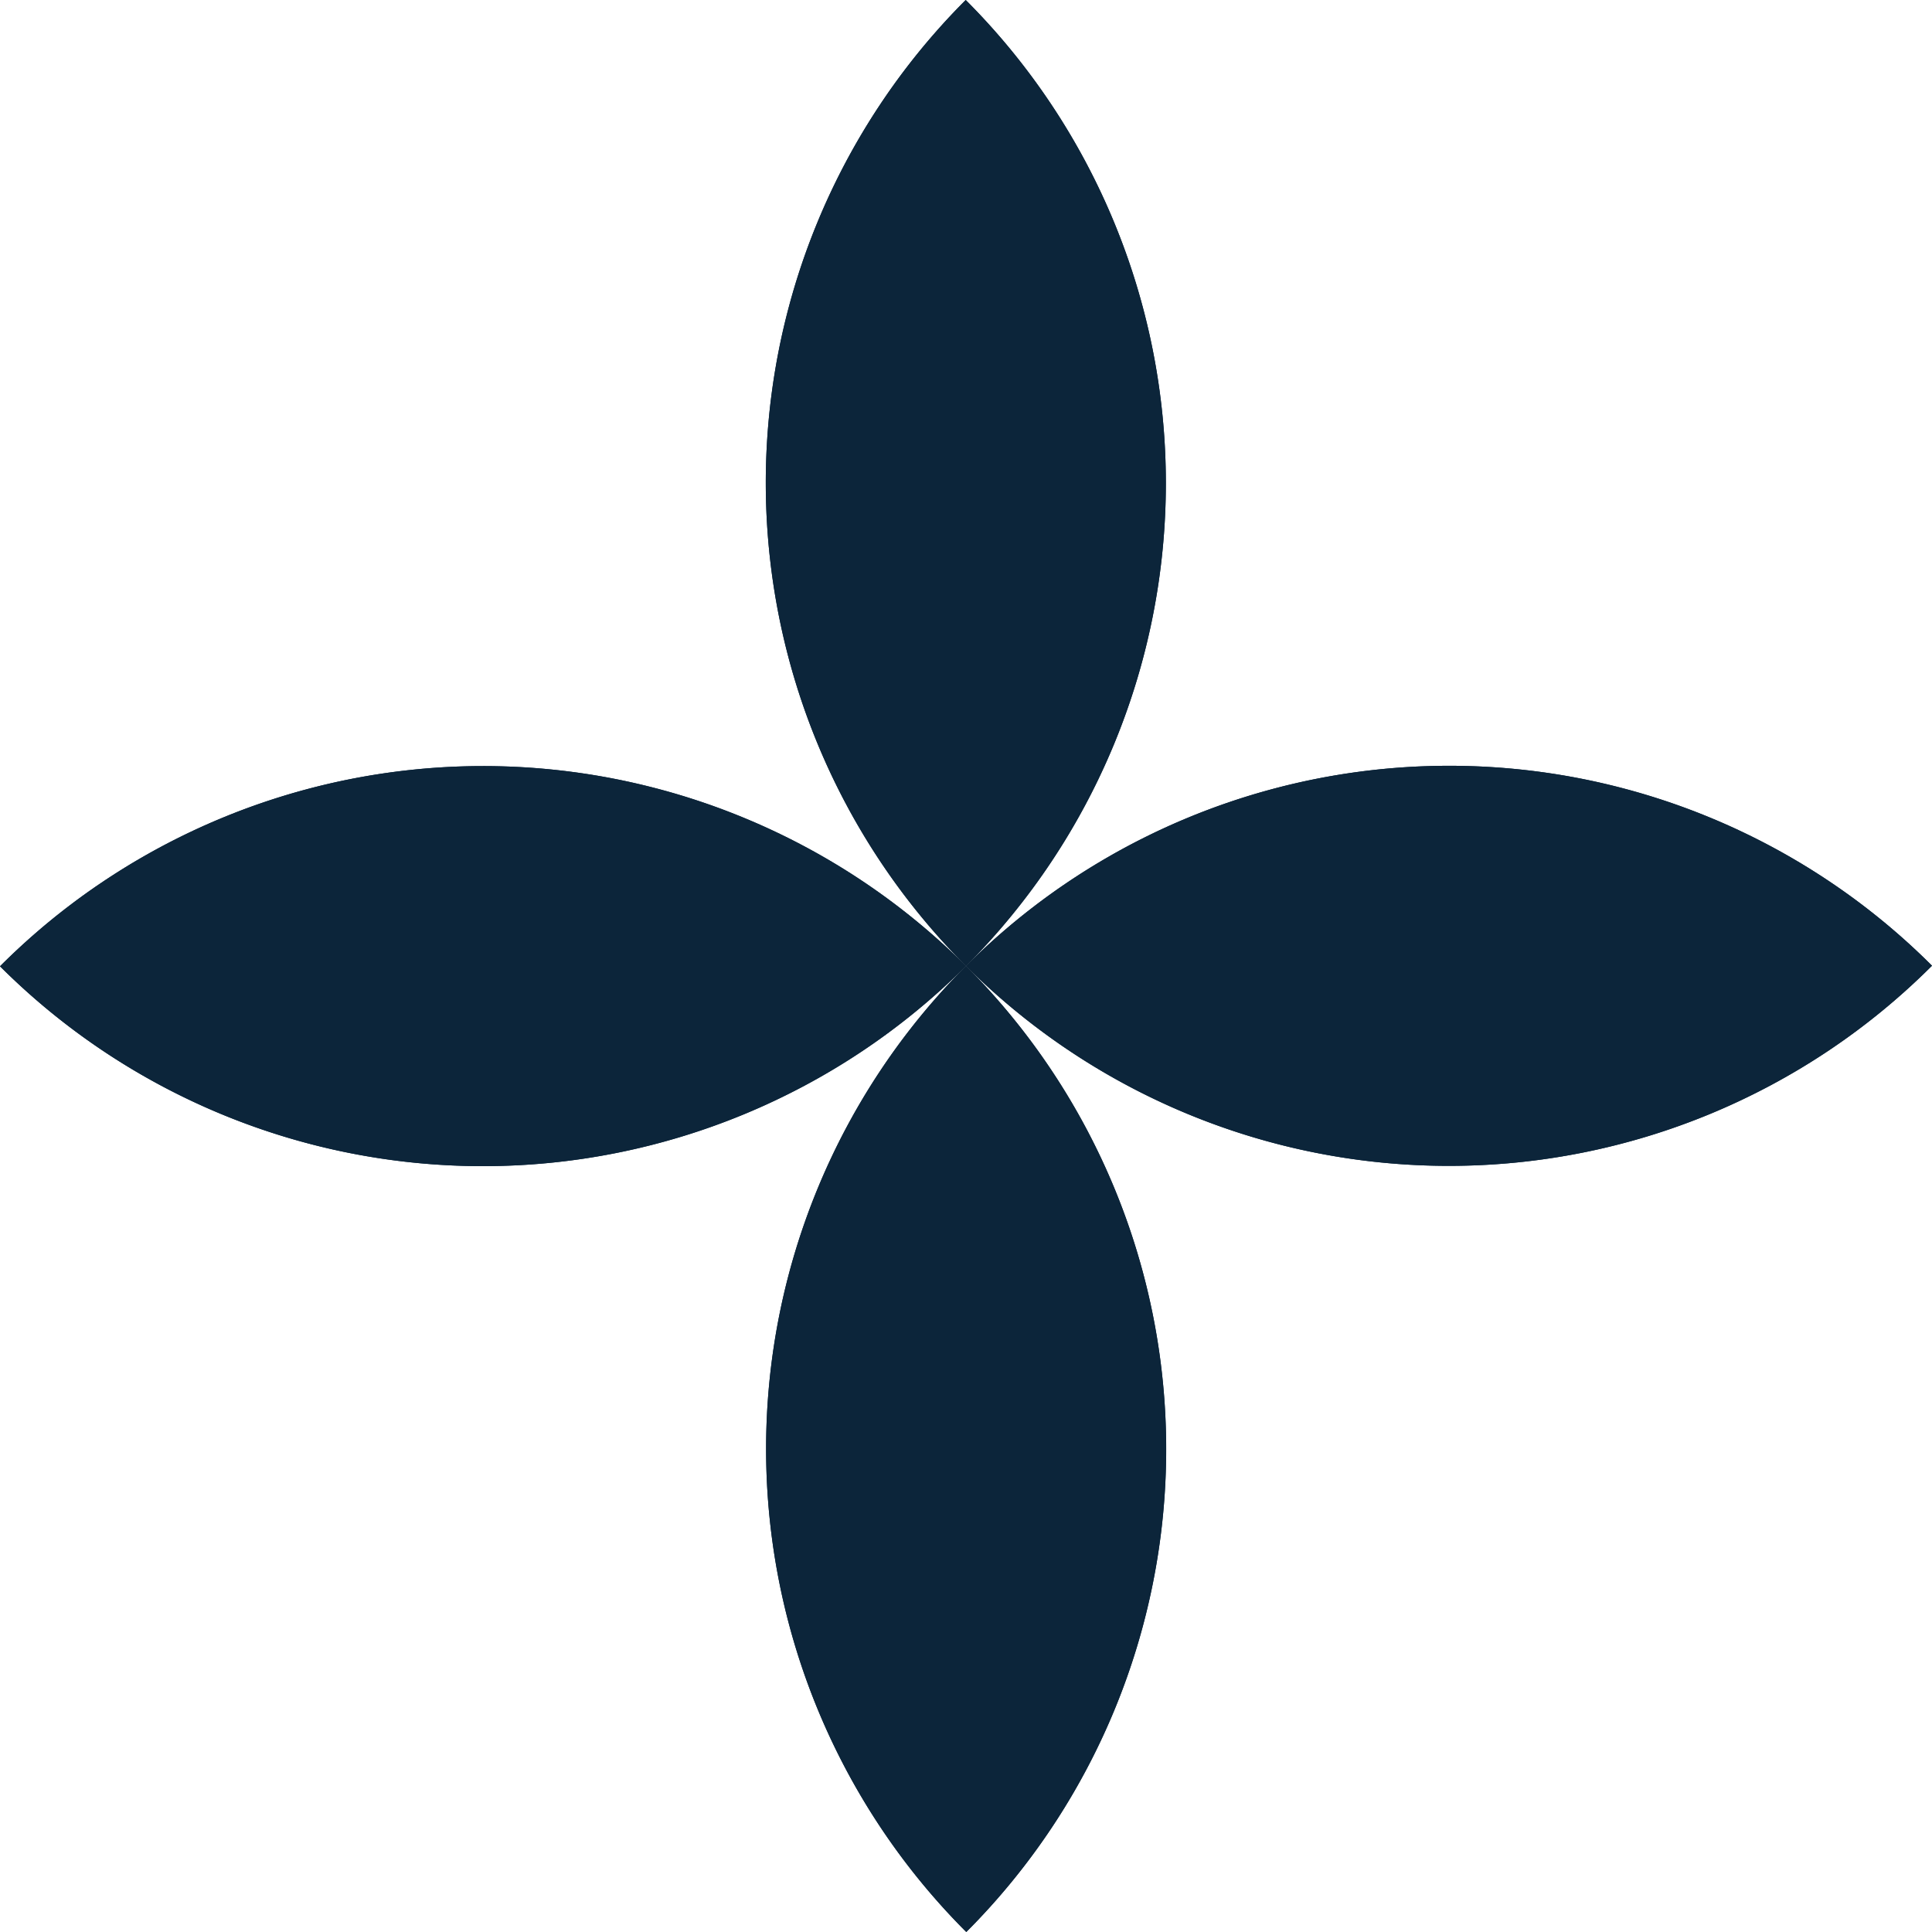 <svg xmlns="http://www.w3.org/2000/svg" xmlns:xlink="http://www.w3.org/1999/xlink" width="40" height="40" viewBox="0 0 40 40"><defs><clipPath id="a"><path d="M0,11.719H40v-40H0Z" transform="translate(0 28.281)" fill="none"/></clipPath></defs><g transform="translate(0 28.281)"><g transform="translate(0 -28.281)" clip-path="url(#a)"><g transform="translate(20 15.855)"><path d="M0,1.214a14.142,14.142,0,0,1,20-.006A14.145,14.145,0,0,1,0,1.214" transform="translate(0 2.931)" fill="#0c253a"/></g><g transform="translate(15.861 19.999)"><path d="M1.214,5.86a14.142,14.142,0,0,1-.006-20,14.145,14.145,0,0,1,.006,20" transform="translate(2.931 14.141)" fill="#0c253a"/></g><g transform="translate(15.855 -0.001)"><path d="M1.214,5.86a14.142,14.142,0,0,1-.006-20,14.145,14.145,0,0,1,.006,20" transform="translate(2.931 14.141)" fill="#0c253a"/></g><g transform="translate(20 15.855)"><path d="M0,1.214a14.142,14.142,0,0,1,20-.006A14.145,14.145,0,0,1,0,1.214" transform="translate(0 2.931)" fill="#0c253a"/></g><g transform="translate(15.855 -0.001)"><path d="M1.214,5.86a14.142,14.142,0,0,1-.006-20,14.145,14.145,0,0,1,.006,20" transform="translate(2.931 14.141)" fill="#0c253a"/></g><g transform="translate(0 15.861)"><path d="M0,1.214a14.142,14.142,0,0,1,20-.006A14.145,14.145,0,0,1,0,1.214" transform="translate(0 2.931)" fill="#0c253a"/></g><g transform="translate(0 15.861)"><path d="M0,1.214a14.142,14.142,0,0,1,20-.006A14.145,14.145,0,0,1,0,1.214" transform="translate(0 2.931)" fill="#0c253a"/></g><g transform="translate(15.861 20)"><path d="M1.213,0a14.142,14.142,0,0,1,.006,20A14.144,14.144,0,0,1,1.213,0" transform="translate(2.926)" fill="#0c253a"/></g></g></g></svg>